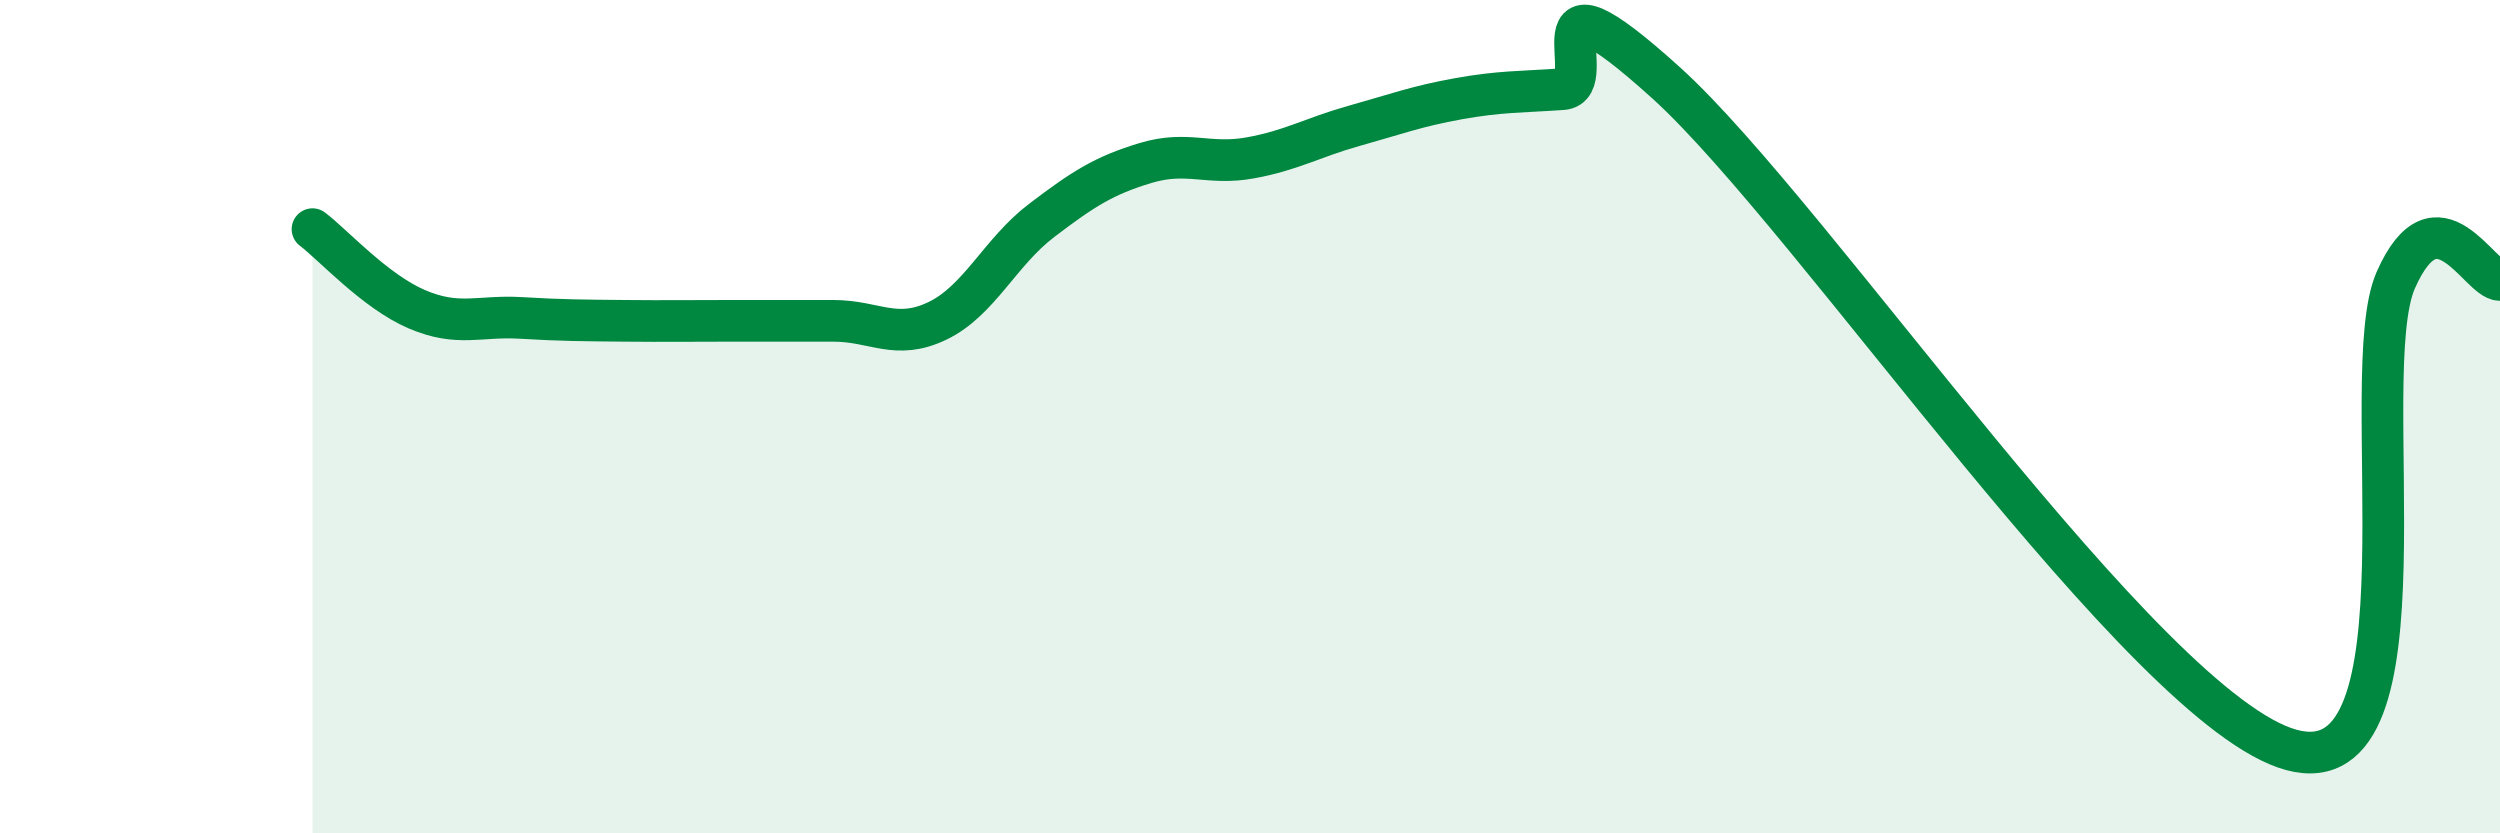 
    <svg width="60" height="20" viewBox="0 0 60 20" xmlns="http://www.w3.org/2000/svg">
      <path
        d="M 7.5,5.5 C 8,5.88 9,6.99 10,7.42 C 11,7.85 11.5,7.57 12.5,7.63 C 13.5,7.69 14,7.69 15,7.7 C 16,7.71 16.5,7.7 17.5,7.7 C 18.5,7.7 19,7.7 20,7.7 C 21,7.7 21.5,8.18 22.5,7.7 C 23.5,7.22 24,6.05 25,5.29 C 26,4.53 26.5,4.21 27.5,3.91 C 28.5,3.61 29,3.97 30,3.79 C 31,3.61 31.5,3.3 32.5,3.02 C 33.5,2.74 34,2.55 35,2.37 C 36,2.19 36.5,2.21 37.5,2.14 C 38.5,2.07 36.5,-1.17 40,2 C 43.5,5.17 51.5,17.06 55,18 C 58.5,18.94 56.5,8.98 57.5,6.72 C 58.5,4.46 59.5,6.72 60,6.72L60 20L7.5 20Z"
        fill="#008740"
        opacity="0.1"
        stroke-linecap="round"
        stroke-linejoin="round"
      />
      <path
        d="M 7.5,5.5 C 8,5.88 9,6.99 10,7.42 C 11,7.85 11.5,7.57 12.5,7.63 C 13.5,7.69 14,7.69 15,7.7 C 16,7.71 16.5,7.7 17.5,7.7 C 18.5,7.7 19,7.7 20,7.7 C 21,7.7 21.5,8.18 22.5,7.7 C 23.5,7.22 24,6.05 25,5.29 C 26,4.53 26.5,4.21 27.5,3.91 C 28.5,3.61 29,3.97 30,3.79 C 31,3.61 31.5,3.3 32.5,3.02 C 33.5,2.74 34,2.55 35,2.37 C 36,2.19 36.5,2.21 37.5,2.14 C 38.5,2.07 36.5,-1.17 40,2 C 43.5,5.17 51.5,17.06 55,18 C 58.5,18.94 56.5,8.98 57.5,6.72 C 58.5,4.46 59.5,6.72 60,6.72"
        stroke="#008740"
        stroke-width="1"
        fill="none"
        stroke-linecap="round"
        stroke-linejoin="round"
      />
    </svg>
  